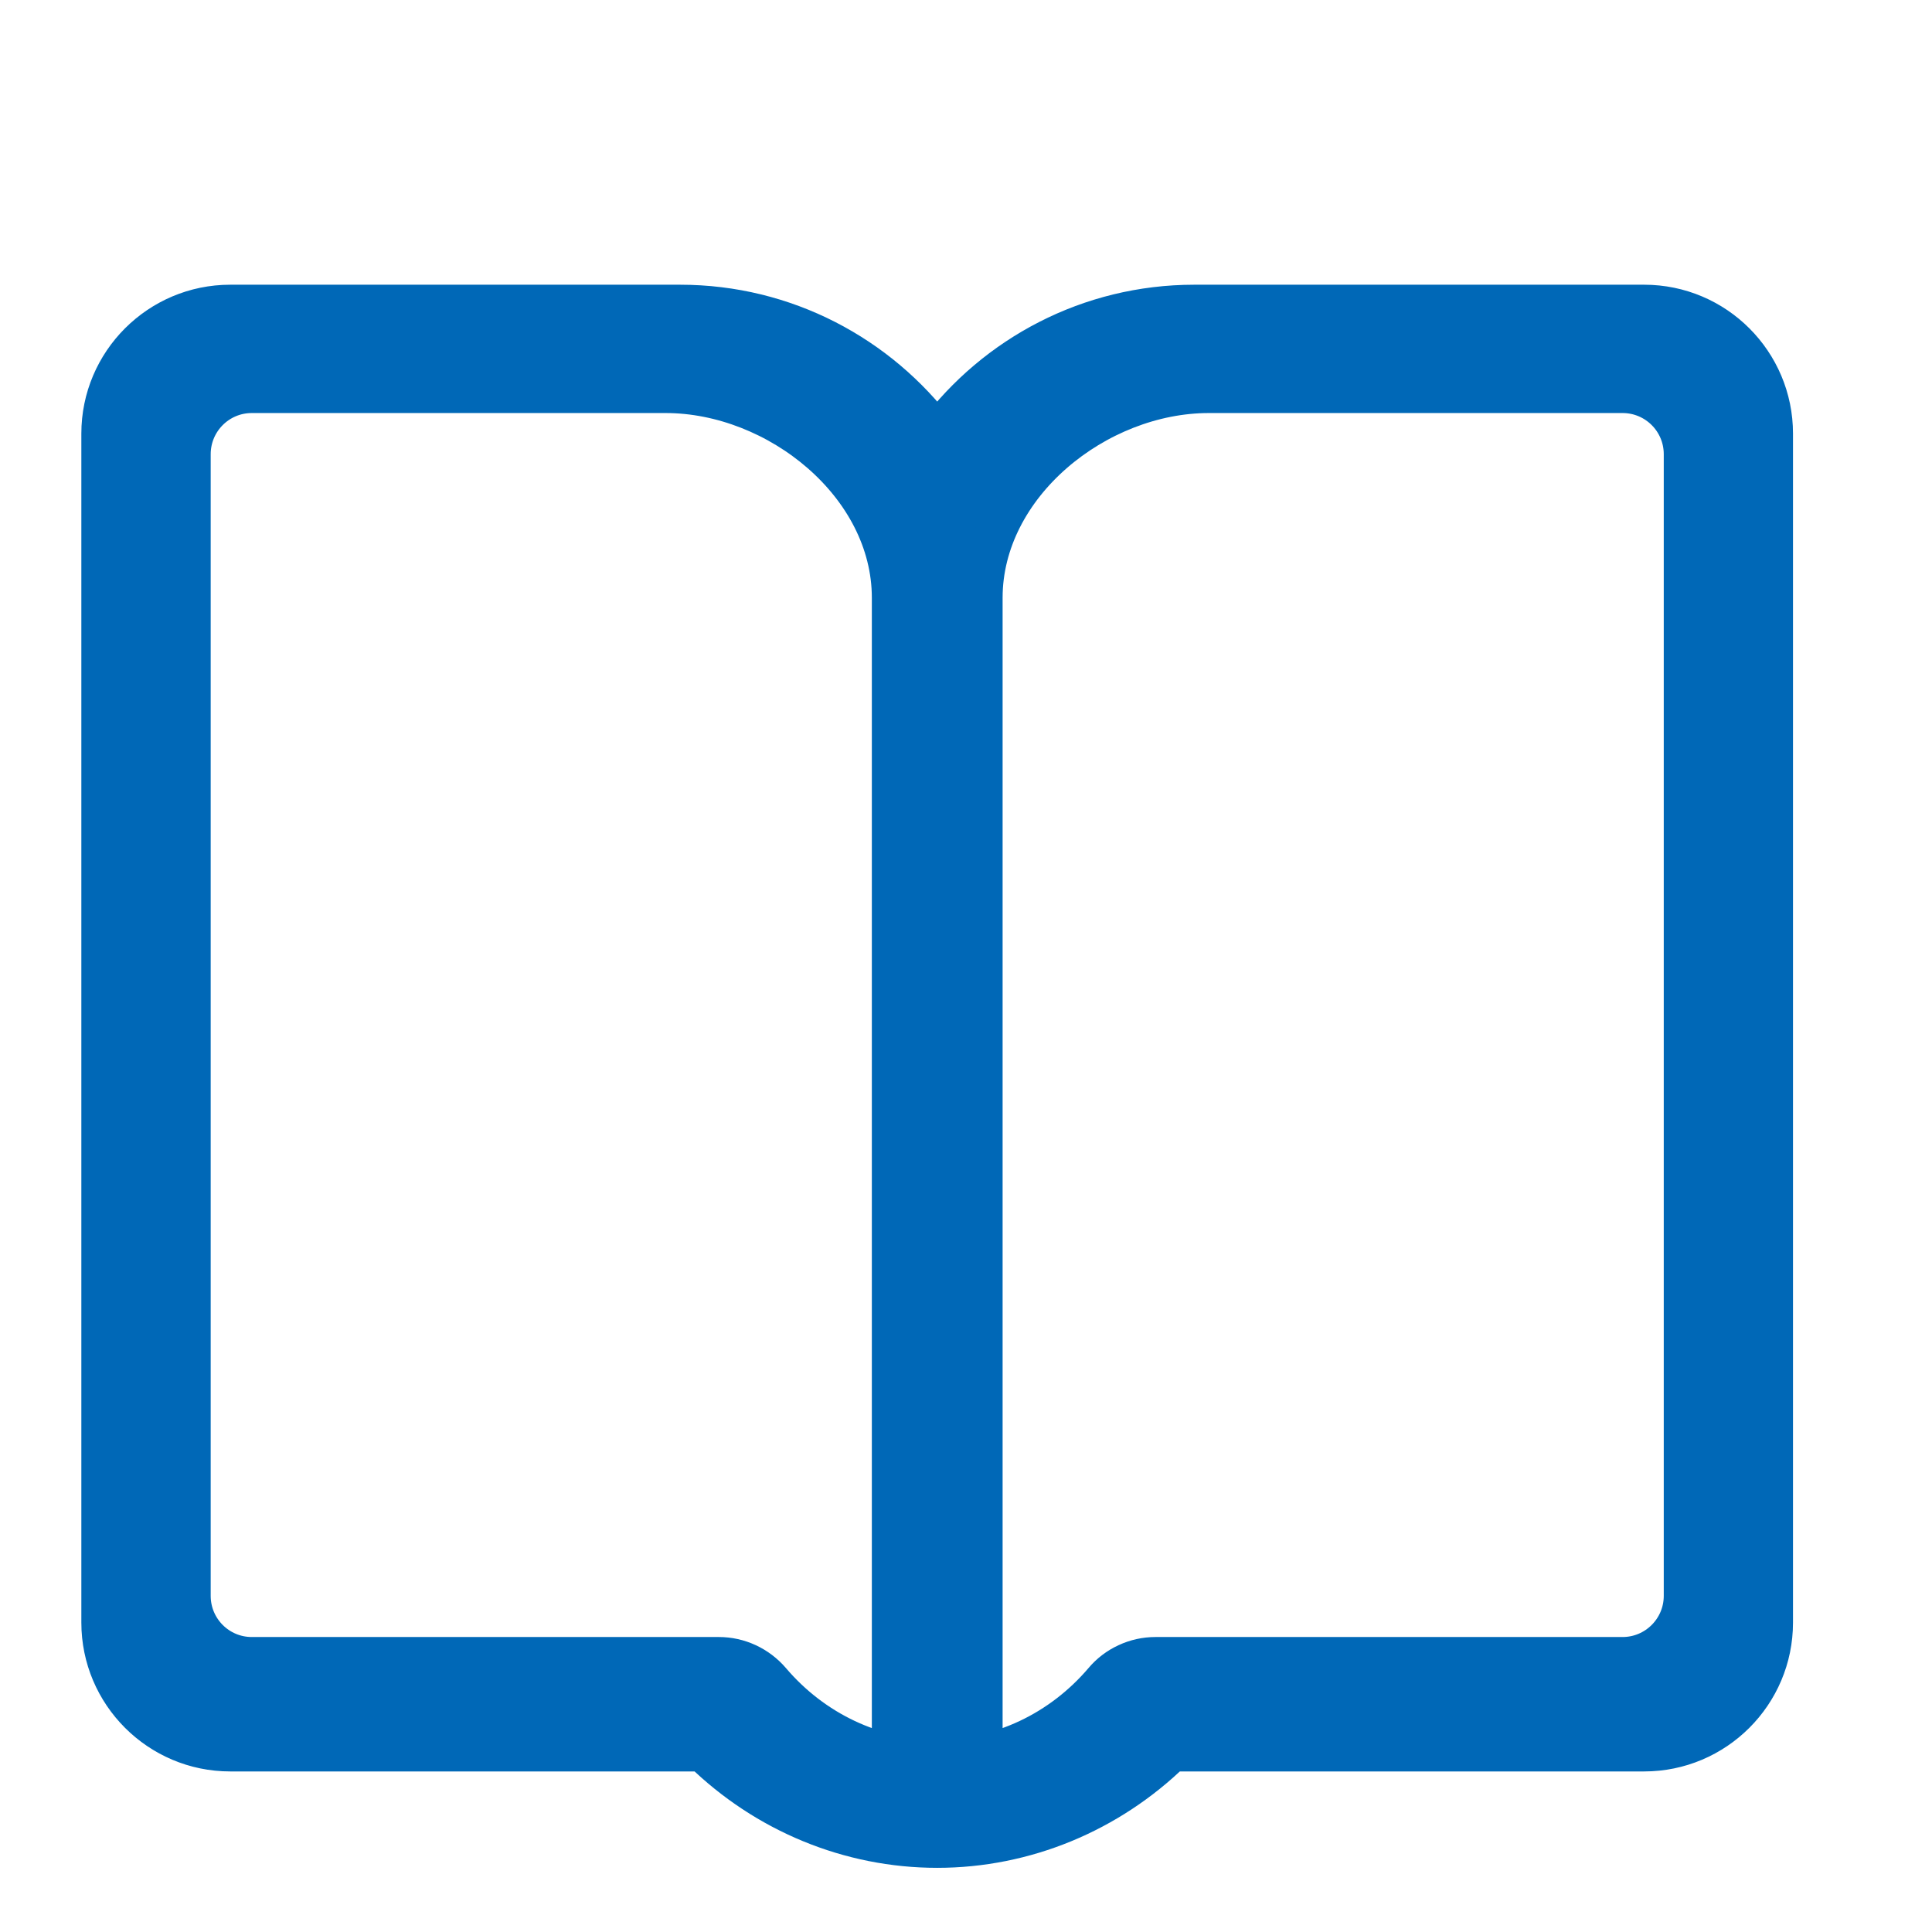 <svg width="19" height="19" viewBox="0 0 19 19" fill="none" xmlns="http://www.w3.org/2000/svg">
<path d="M16.169 3H11.745C10.712 3 9.794 3.498 9.217 4.266C8.639 3.498 7.721 3 6.688 3H2.264C1.567 3 1 3.567 1 4.264V15.957C1 16.654 1.567 17.221 2.264 17.221H6.911C7.531 17.827 8.356 18.169 9.217 18.169C10.077 18.169 10.902 17.827 11.523 17.221H16.169C16.866 17.221 17.433 16.655 17.433 15.957V4.264C17.433 3.567 16.867 3 16.169 3ZM16.562 15.694C16.562 16.028 16.291 16.299 15.957 16.299H11.364C11.267 16.299 11.172 16.32 11.084 16.361C10.997 16.401 10.919 16.46 10.857 16.534C10.439 17.025 9.841 17.308 9.217 17.308C8.593 17.308 7.995 17.025 7.577 16.534C7.449 16.385 7.264 16.299 7.069 16.299H2.476C2.142 16.299 1.872 16.028 1.872 15.694V4.467C1.872 4.133 2.142 3.862 2.476 3.862H6.546C7.65 3.862 8.774 4.766 8.774 5.879V17.259C8.774 17.259 8.995 17.305 9.217 17.305C9.438 17.305 9.66 17.259 9.66 17.259V5.879C9.66 4.766 10.783 3.862 11.888 3.862H15.957C16.291 3.862 16.562 4.132 16.562 4.467L16.562 15.694Z" fill="#0068B7" stroke="#0068B7" stroke-width="0.4"/>
</svg>

